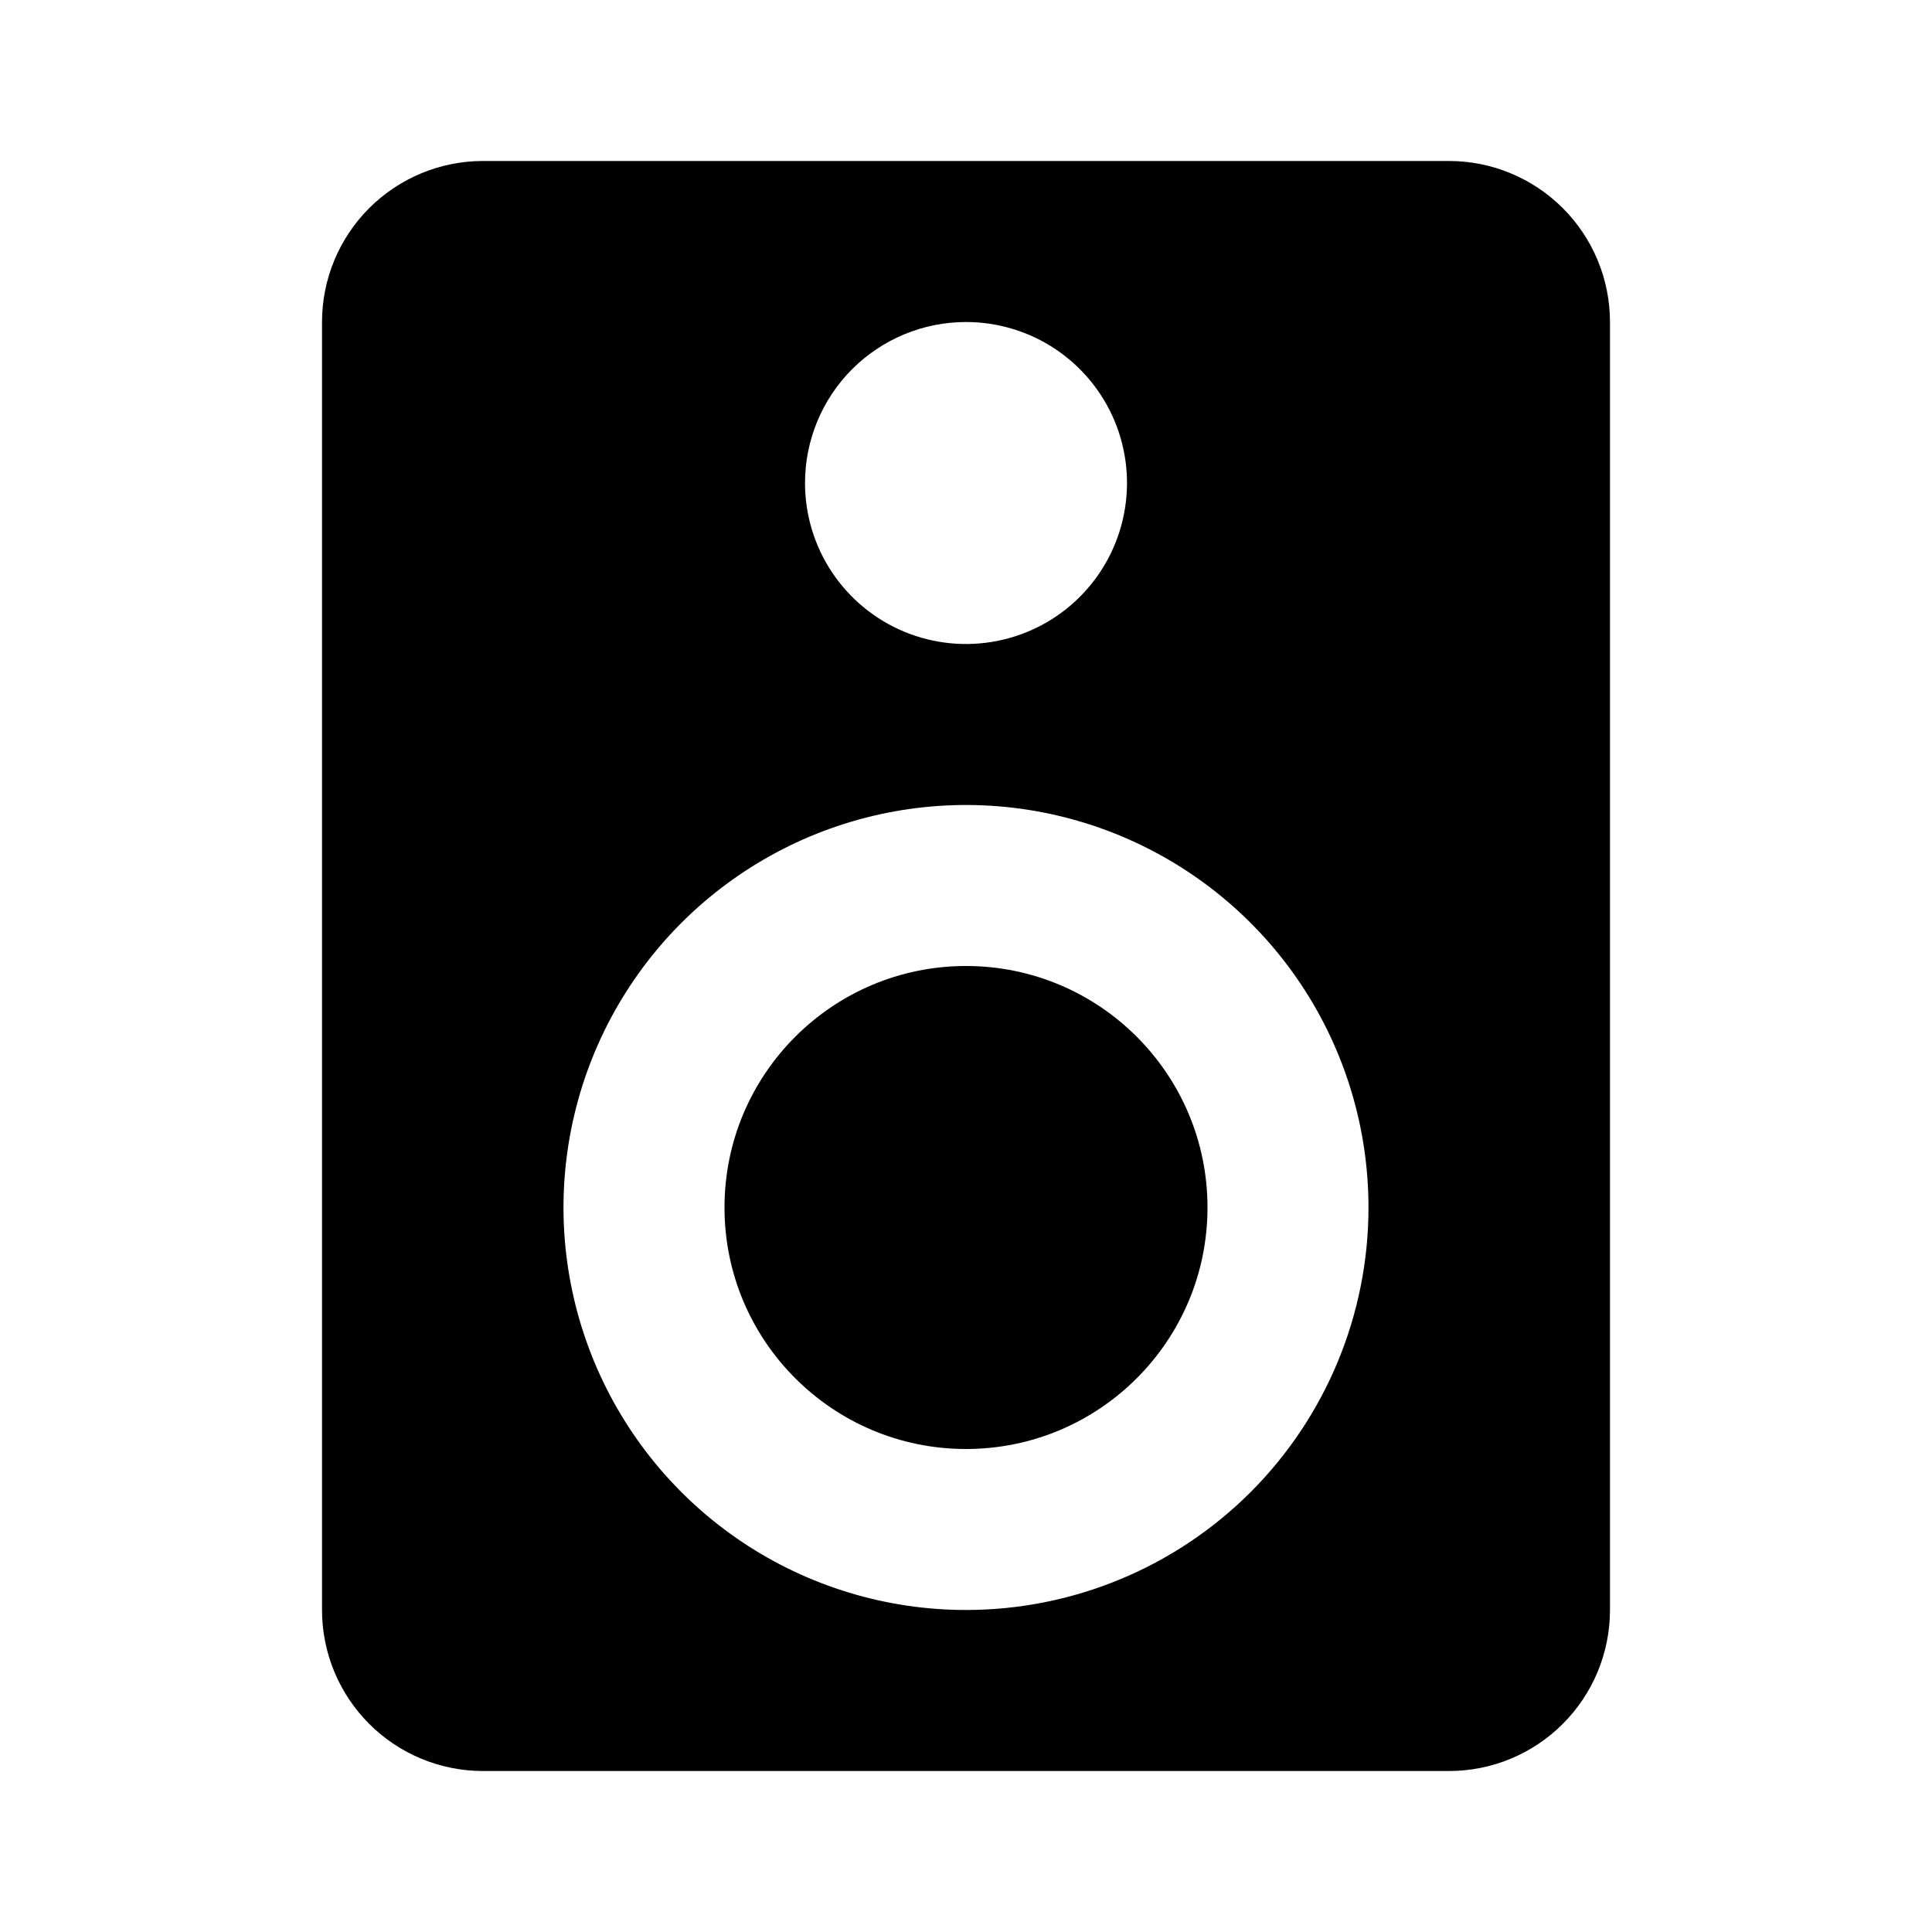 <svg width="40" height="40" viewBox="0 0 40 40" fill="none" xmlns="http://www.w3.org/2000/svg">
<path d="M20 30C22.761 30 25 27.761 25 25C25 22.239 22.761 20 20 20C17.239 20 15 22.239 15 25C15 27.761 17.239 30 20 30Z" fill="black"/>
<path d="M30 3.333H10C9.116 3.333 8.268 3.685 7.643 4.31C7.018 4.935 6.667 5.783 6.667 6.667V33.333C6.667 34.217 7.018 35.065 7.643 35.69C8.268 36.316 9.116 36.667 10 36.667H30C30.884 36.667 31.732 36.316 32.357 35.69C32.982 35.065 33.333 34.217 33.333 33.333V6.667C33.333 5.783 32.982 4.935 32.357 4.31C31.732 3.685 30.884 3.333 30 3.333ZM20 6.667C20.659 6.667 21.304 6.862 21.852 7.228C22.4 7.595 22.827 8.115 23.08 8.724C23.332 9.334 23.398 10.004 23.269 10.65C23.141 11.297 22.823 11.891 22.357 12.357C21.891 12.823 21.297 13.141 20.65 13.269C20.004 13.398 19.333 13.332 18.724 13.08C18.115 12.827 17.595 12.4 17.228 11.852C16.862 11.304 16.667 10.659 16.667 10C16.667 9.116 17.018 8.268 17.643 7.643C18.268 7.018 19.116 6.667 20 6.667ZM20 33.333C18.352 33.333 16.741 32.845 15.37 31.929C14 31.013 12.932 29.712 12.301 28.189C11.67 26.666 11.505 24.991 11.827 23.374C12.148 21.758 12.942 20.273 14.107 19.108C15.273 17.942 16.758 17.148 18.374 16.827C19.991 16.505 21.666 16.67 23.189 17.301C24.712 17.932 26.013 19 26.929 20.37C27.845 21.741 28.333 23.352 28.333 25C28.333 27.21 27.455 29.33 25.892 30.893C24.33 32.455 22.21 33.333 20 33.333Z" fill="black"/>
</svg>
